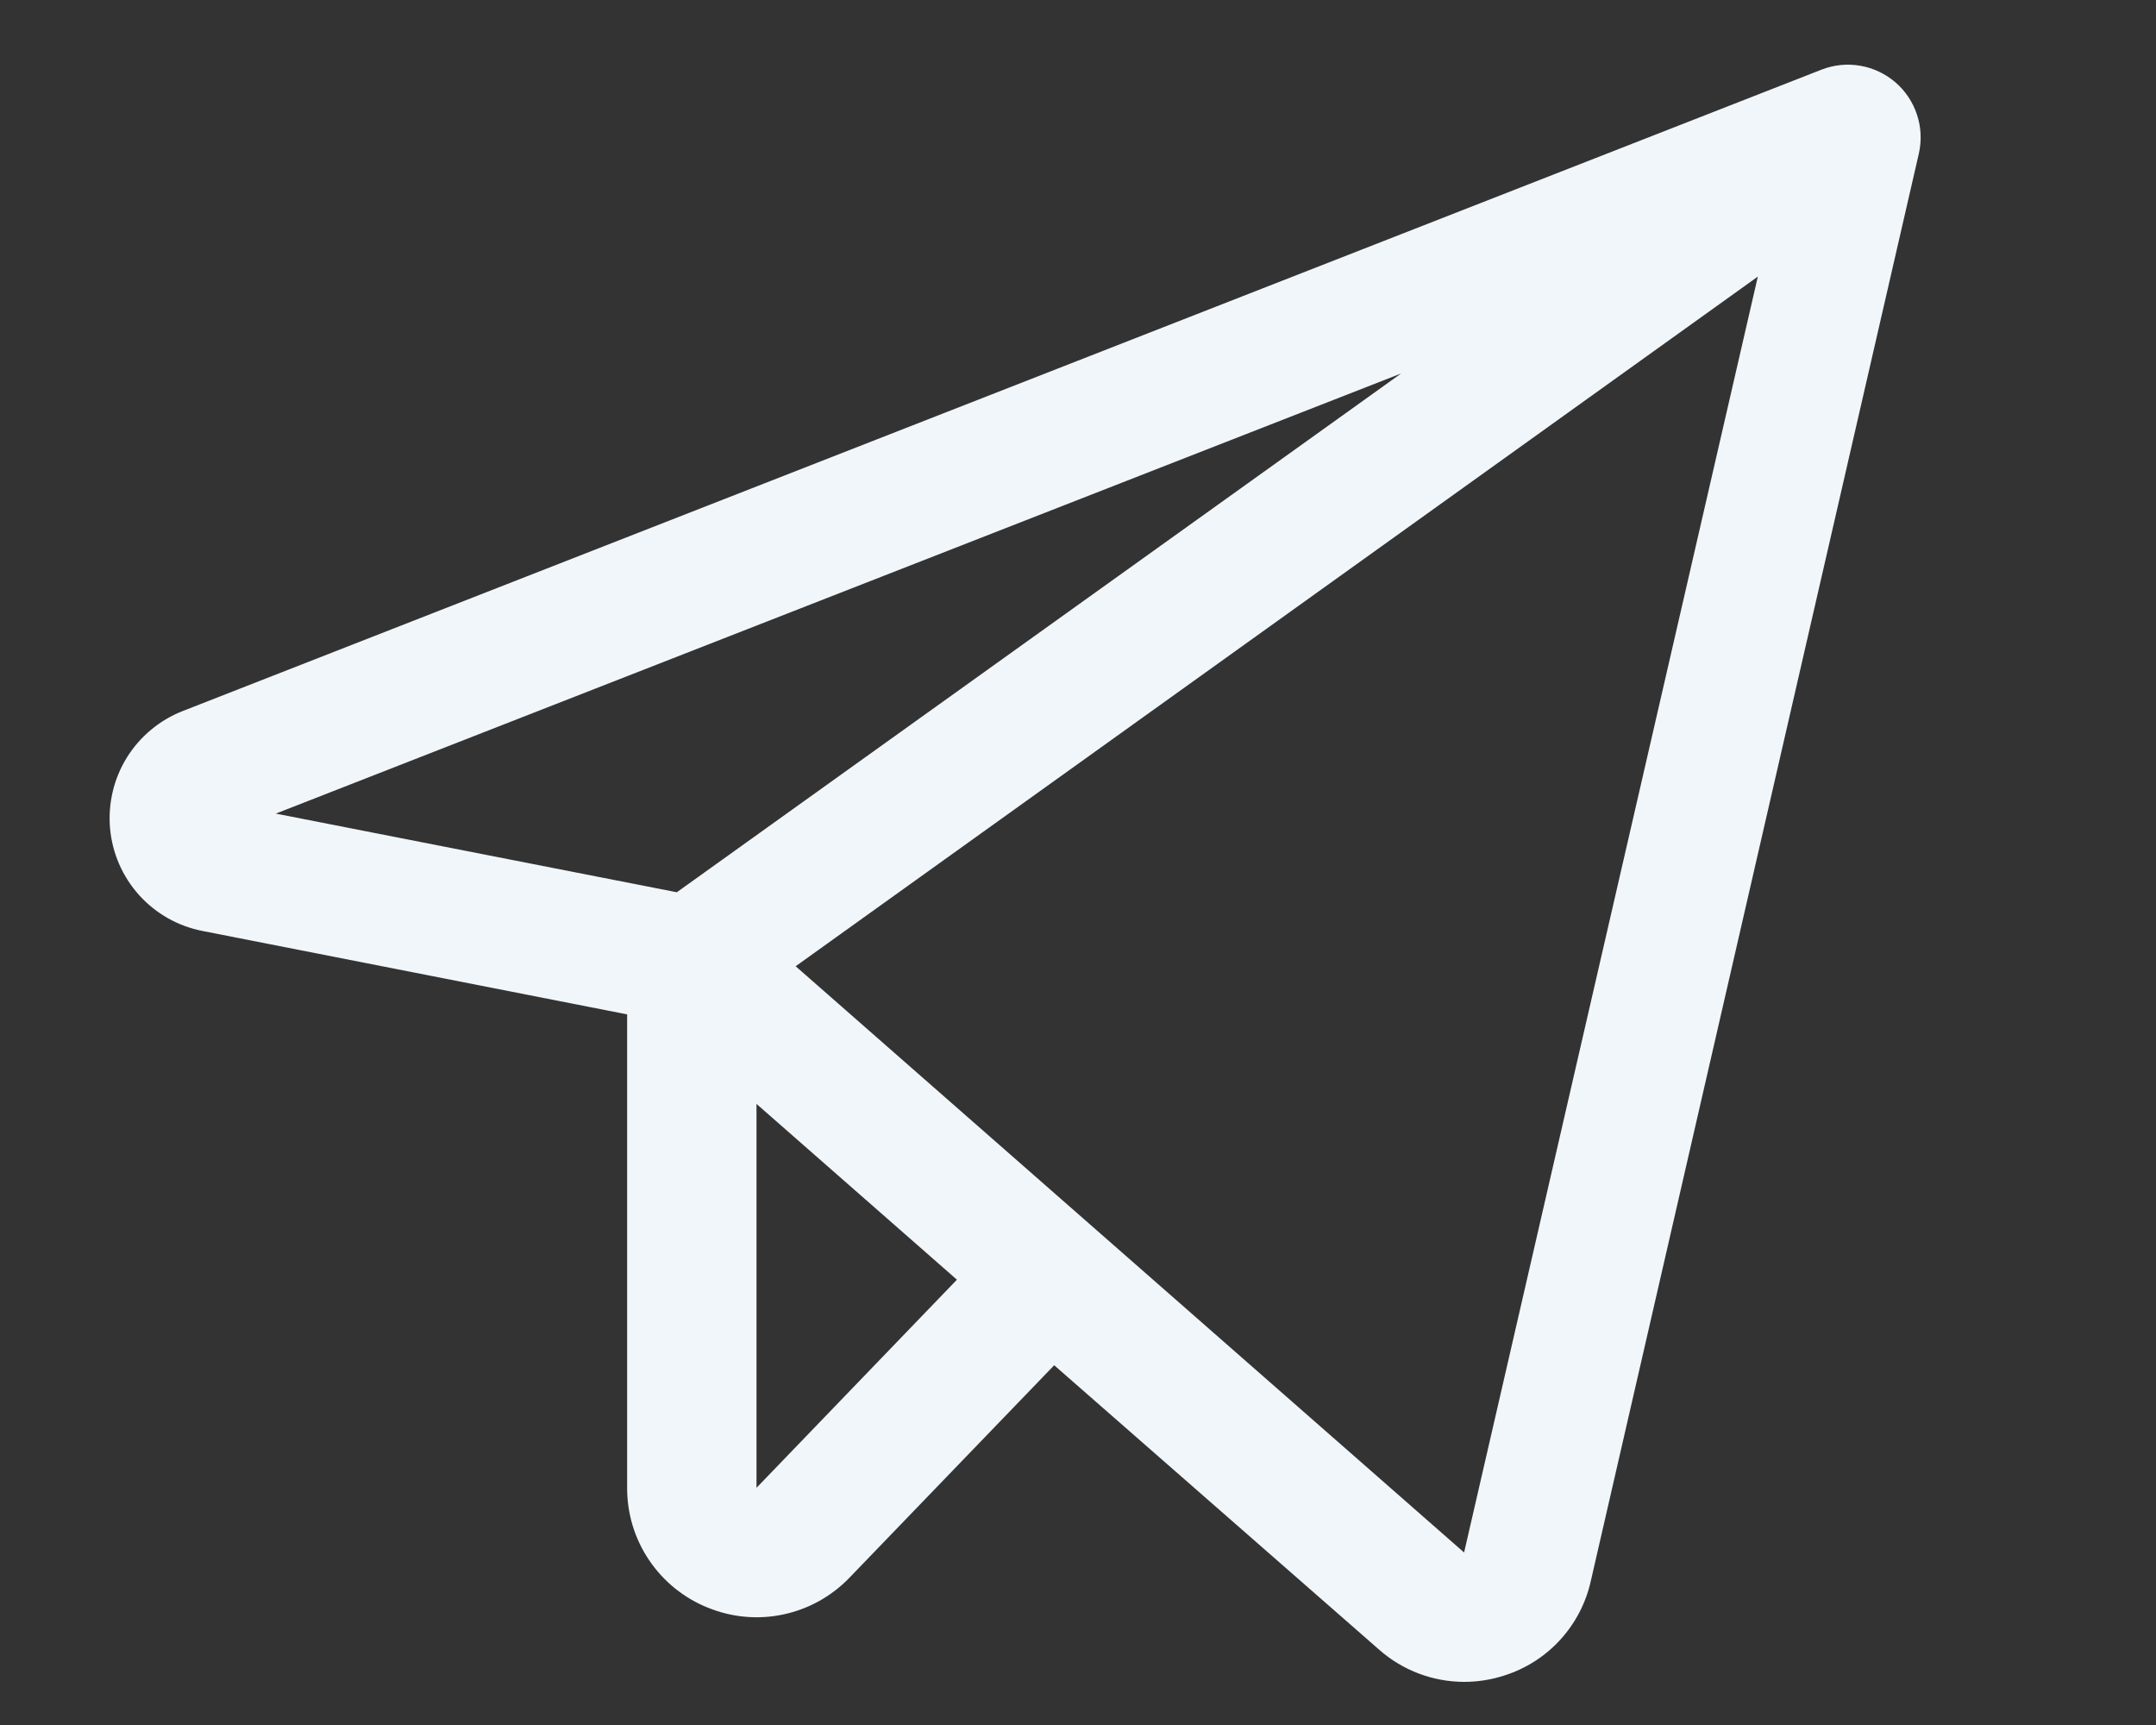 <?xml version="1.0" encoding="UTF-8"?> <svg xmlns="http://www.w3.org/2000/svg" width="25" height="20" viewBox="0 0 25 20" fill="none"><rect x="0" y="0" width="25" height="20" fill="#333333" stroke="none"/><path d="M21.979 0.955C21.863 0.855 21.721 0.788 21.57 0.762C21.419 0.736 21.263 0.752 21.12 0.808L2.121 8.243C1.852 8.348 1.624 8.537 1.471 8.783C1.319 9.028 1.251 9.317 1.276 9.605C1.302 9.892 1.42 10.164 1.614 10.379C1.807 10.593 2.065 10.739 2.349 10.794L7.272 11.761V17.25C7.271 17.549 7.359 17.841 7.527 18.089C7.694 18.337 7.932 18.529 8.209 18.64C8.486 18.753 8.791 18.781 9.084 18.718C9.376 18.656 9.644 18.507 9.851 18.291L12.224 15.829L15.99 19.125C16.262 19.366 16.613 19.499 16.976 19.5C17.135 19.5 17.293 19.475 17.444 19.426C17.692 19.347 17.914 19.206 18.09 19.014C18.265 18.823 18.388 18.589 18.445 18.336L22.25 1.781C22.284 1.632 22.277 1.476 22.229 1.331C22.181 1.185 22.095 1.055 21.979 0.955ZM16.247 4.33L7.848 10.345L3.198 9.433L16.247 4.33ZM8.772 17.25V12.799L11.096 14.837L8.772 17.25ZM16.977 18L9.226 11.203L20.383 3.207L16.977 18Z" fill="#F1F6FA"></path></svg> 